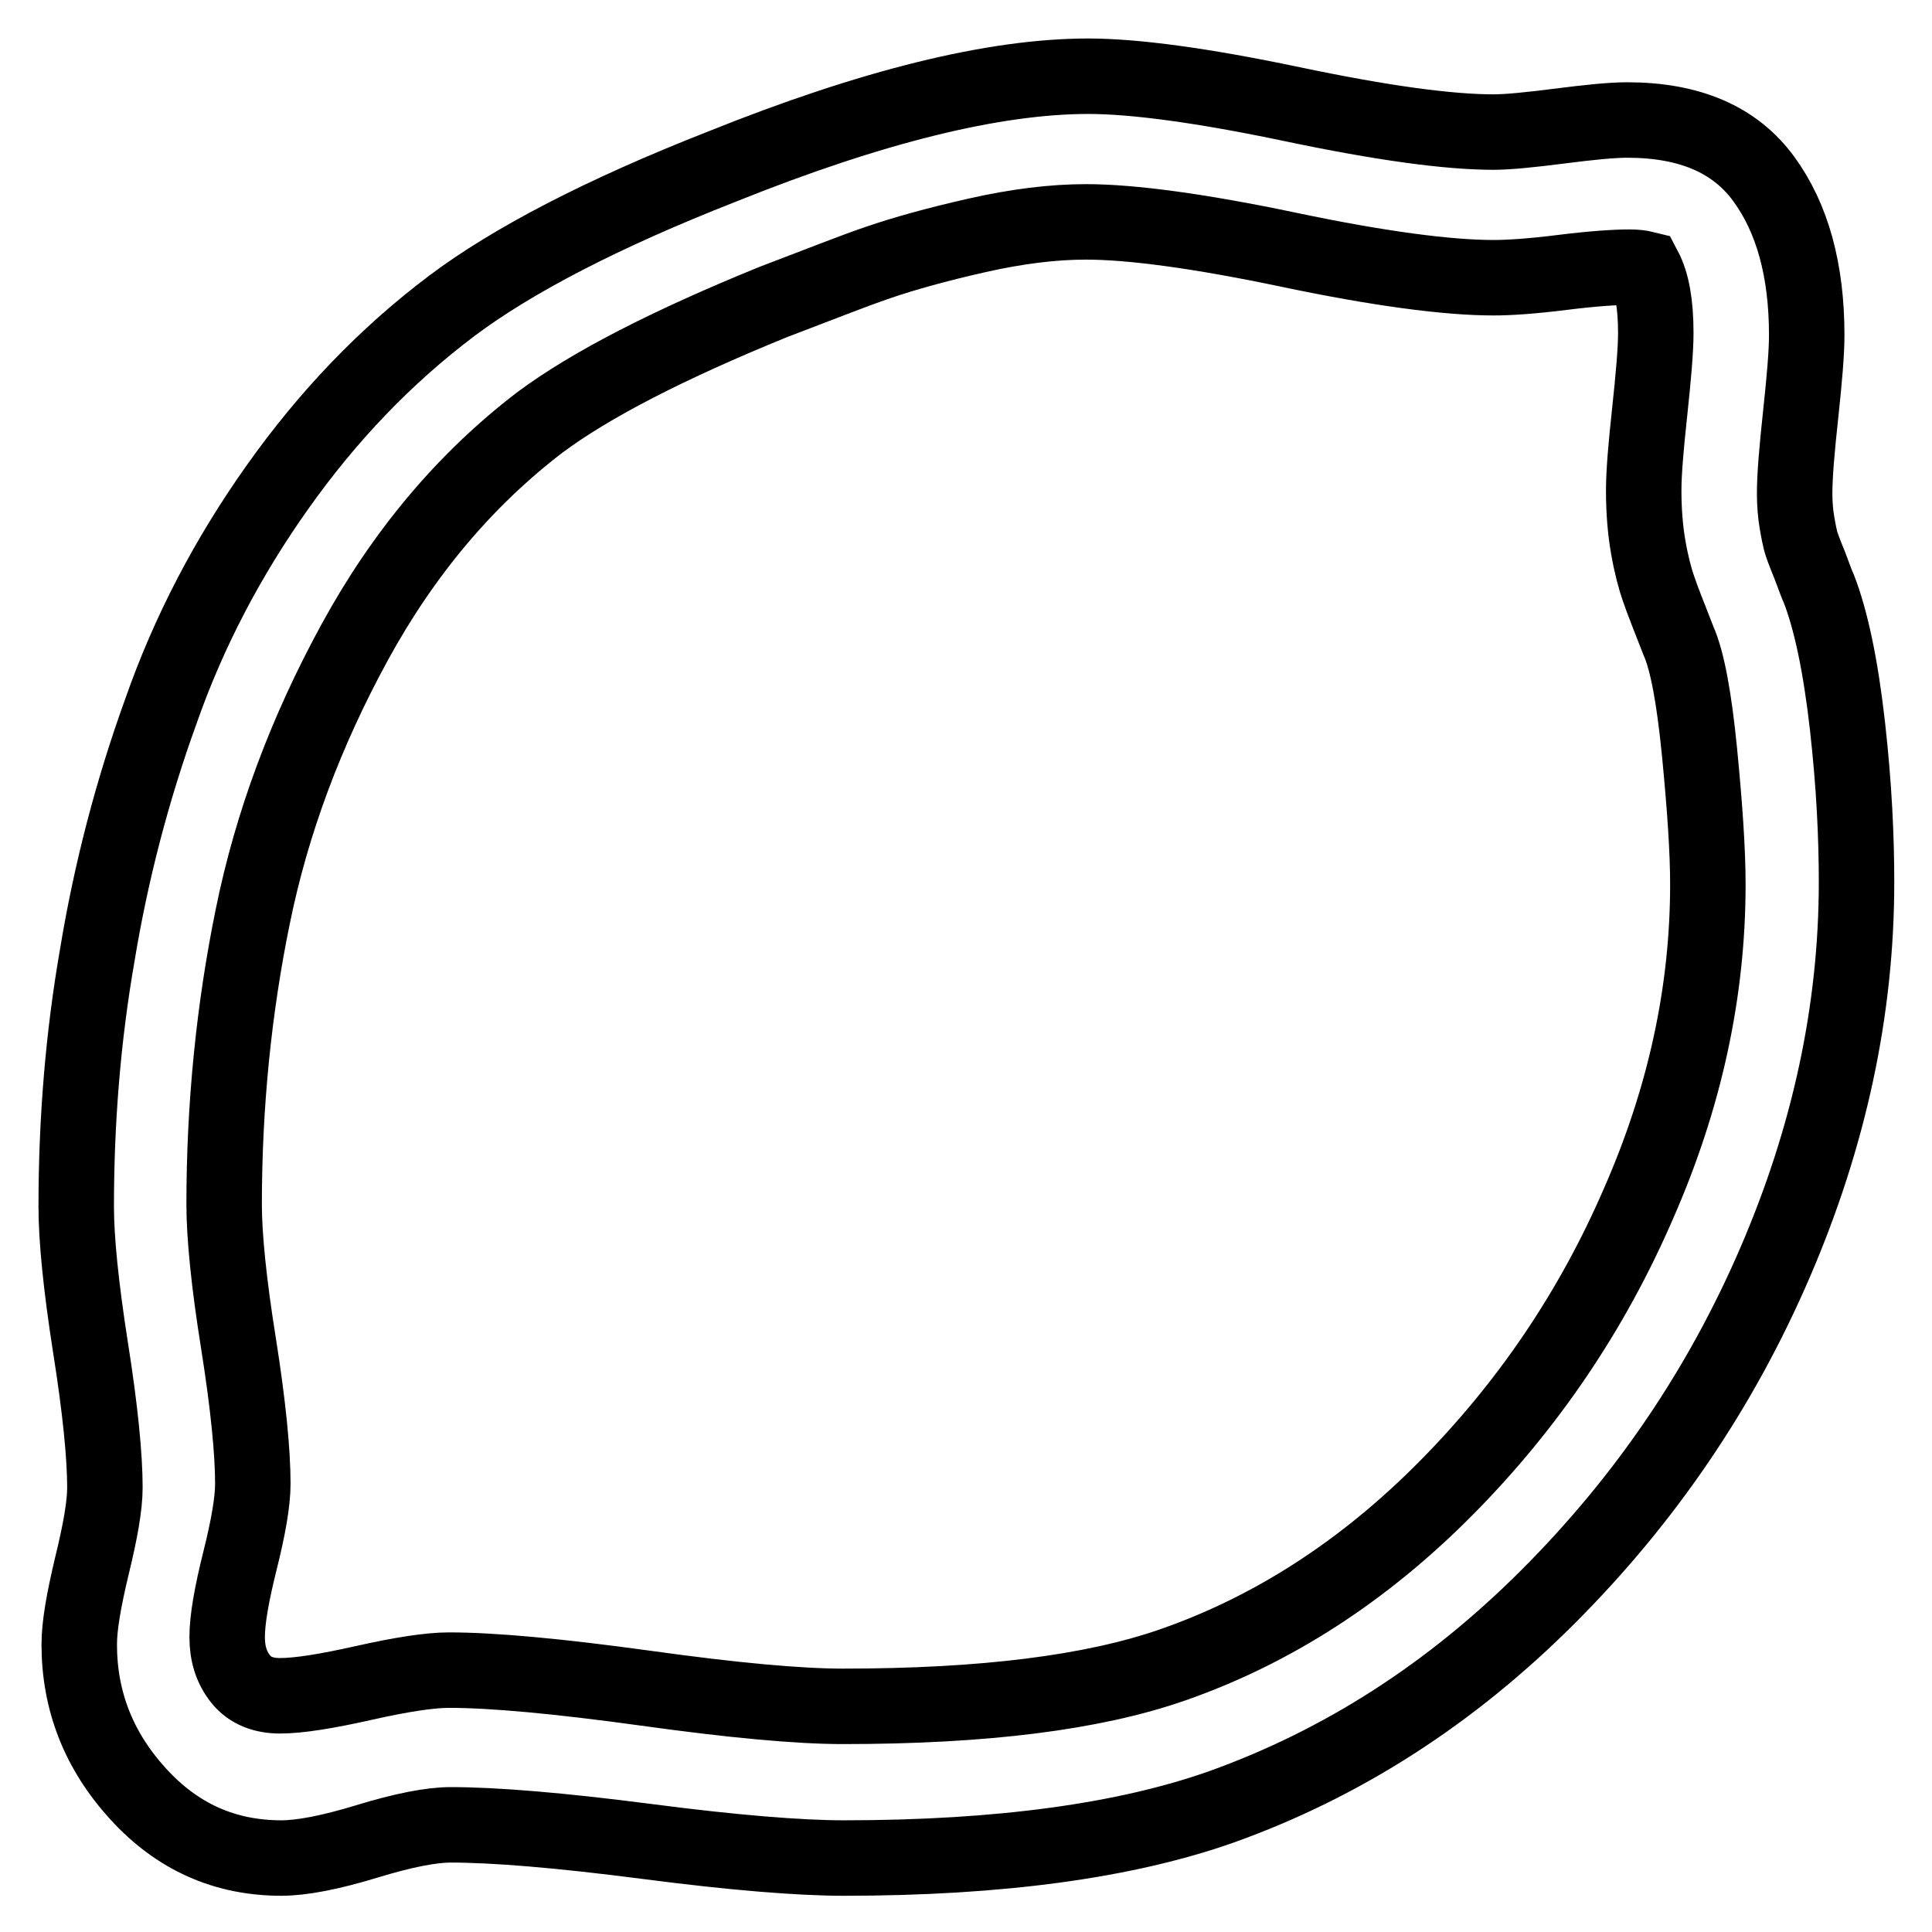 <?xml version="1.0" encoding="utf-8"?>
<!-- Svg Vector Icons : http://www.onlinewebfonts.com/icon -->
<!DOCTYPE svg PUBLIC "-//W3C//DTD SVG 1.1//EN" "http://www.w3.org/Graphics/SVG/1.1/DTD/svg11.dtd">
<svg version="1.1" xmlns="http://www.w3.org/2000/svg" xmlns:xlink="http://www.w3.org/1999/xlink" x="0px" y="0px" viewBox="0 0 256 256" enable-background="new 0 0 256 256" xml:space="preserve">
<g> <path stroke-width="10" fill-opacity="0" stroke="#000000"  d="M226.3,117.2c0-4.5-0.4-10.3-1.1-17.5c-0.7-7.1-1.6-12.1-2.8-14.8c-1.2-3.1-2.1-5.3-2.6-6.8 c-0.5-1.4-1-3.3-1.4-5.6c-0.4-2.3-0.6-4.8-0.6-7.5c0-2.4,0.3-5.9,0.8-10.5c0.5-4.7,0.8-8.1,0.8-10.4c0-3.8-0.5-6.6-1.5-8.5 c-0.4-0.1-1.1-0.2-2-0.2c-1.9,0-4.9,0.2-8.9,0.7s-7,0.7-9.1,0.7c-6.1,0-15.2-1.2-27.1-3.7c-11.9-2.5-20.9-3.7-26.9-3.7 c-4.4,0-9.2,0.6-14.5,1.8s-9.6,2.4-13.1,3.6s-8,3-13.8,5.2C88.5,45.7,78.2,51,71.5,56c-9.8,7.5-18,17.2-24.5,29.1 c-6.5,11.9-11,24-13.5,36.3c-2.5,12.2-3.8,25-3.8,38.2c0,4.1,0.6,10.3,1.9,18.4c1.3,8.2,1.9,14.4,1.9,18.6c0,2.4-0.6,5.8-1.7,10.2 s-1.7,7.8-1.7,10.1c0,2.3,0.6,4.1,1.8,5.6c1.2,1.5,3,2.2,5.2,2.2c2.5,0,6.2-0.6,11.1-1.7s8.7-1.7,11.3-1.7c5.8,0,14.5,0.8,26.1,2.4 c11.5,1.6,20.2,2.4,26.1,2.4c18.6,0,33.1-1.8,43.7-5.5c13.2-4.6,25.3-12.4,36.2-23.4c10.9-11,19.4-23.6,25.5-37.7 C223.3,145.4,226.3,131.3,226.3,117.2L226.3,117.2z M246,116.9c0,16.9-3.6,33.7-10.8,50.4c-7.2,16.7-17.2,31.4-30.1,44.3 c-12.9,12.9-27.3,22.1-43.2,27.8c-12.7,4.5-29.4,6.8-50.1,6.8c-5.8,0-14.6-0.7-26.1-2.2c-11.6-1.5-20.2-2.2-26-2.2 c-2.5,0-6.2,0.7-11.1,2.2s-8.7,2.2-11.3,2.2c-7.5,0-13.8-2.8-19-8.5s-7.8-12.3-7.8-19.8c0-2.5,0.6-5.9,1.7-10.5 c1.1-4.5,1.7-7.9,1.7-10.3c0-4.1-0.6-10.3-1.9-18.5c-1.3-8.3-1.9-14.5-1.9-18.7c0-11.4,0.9-22.5,2.8-33.4 c1.8-10.9,4.6-21.7,8.4-32.2c3.7-10.6,8.9-20.5,15.5-29.8c6.6-9.3,14.2-17.3,23.1-24c8-6,19.9-12.2,35.7-18.4 c19.9-8,36.1-12,48.6-12c6.1,0,15.1,1.2,27,3.7s20.7,3.7,26.7,3.7c1.9,0,4.9-0.3,8.8-0.8c3.9-0.5,6.9-0.8,8.9-0.8 c8.3,0,14.3,2.6,18.1,7.8c3.8,5.2,5.7,12.1,5.7,20.7c0,2.4-0.3,5.8-0.8,10.5c-0.5,4.6-0.8,8.1-0.8,10.5c0,1.3,0.1,2.6,0.3,3.8 c0.2,1.2,0.4,2.1,0.5,2.5s0.5,1.5,1.2,3.2c0.6,1.6,1,2.7,1.2,3.1c1.6,4.1,2.9,10.2,3.8,18.2S246,111,246,116.9L246,116.9z"/></g>
</svg>